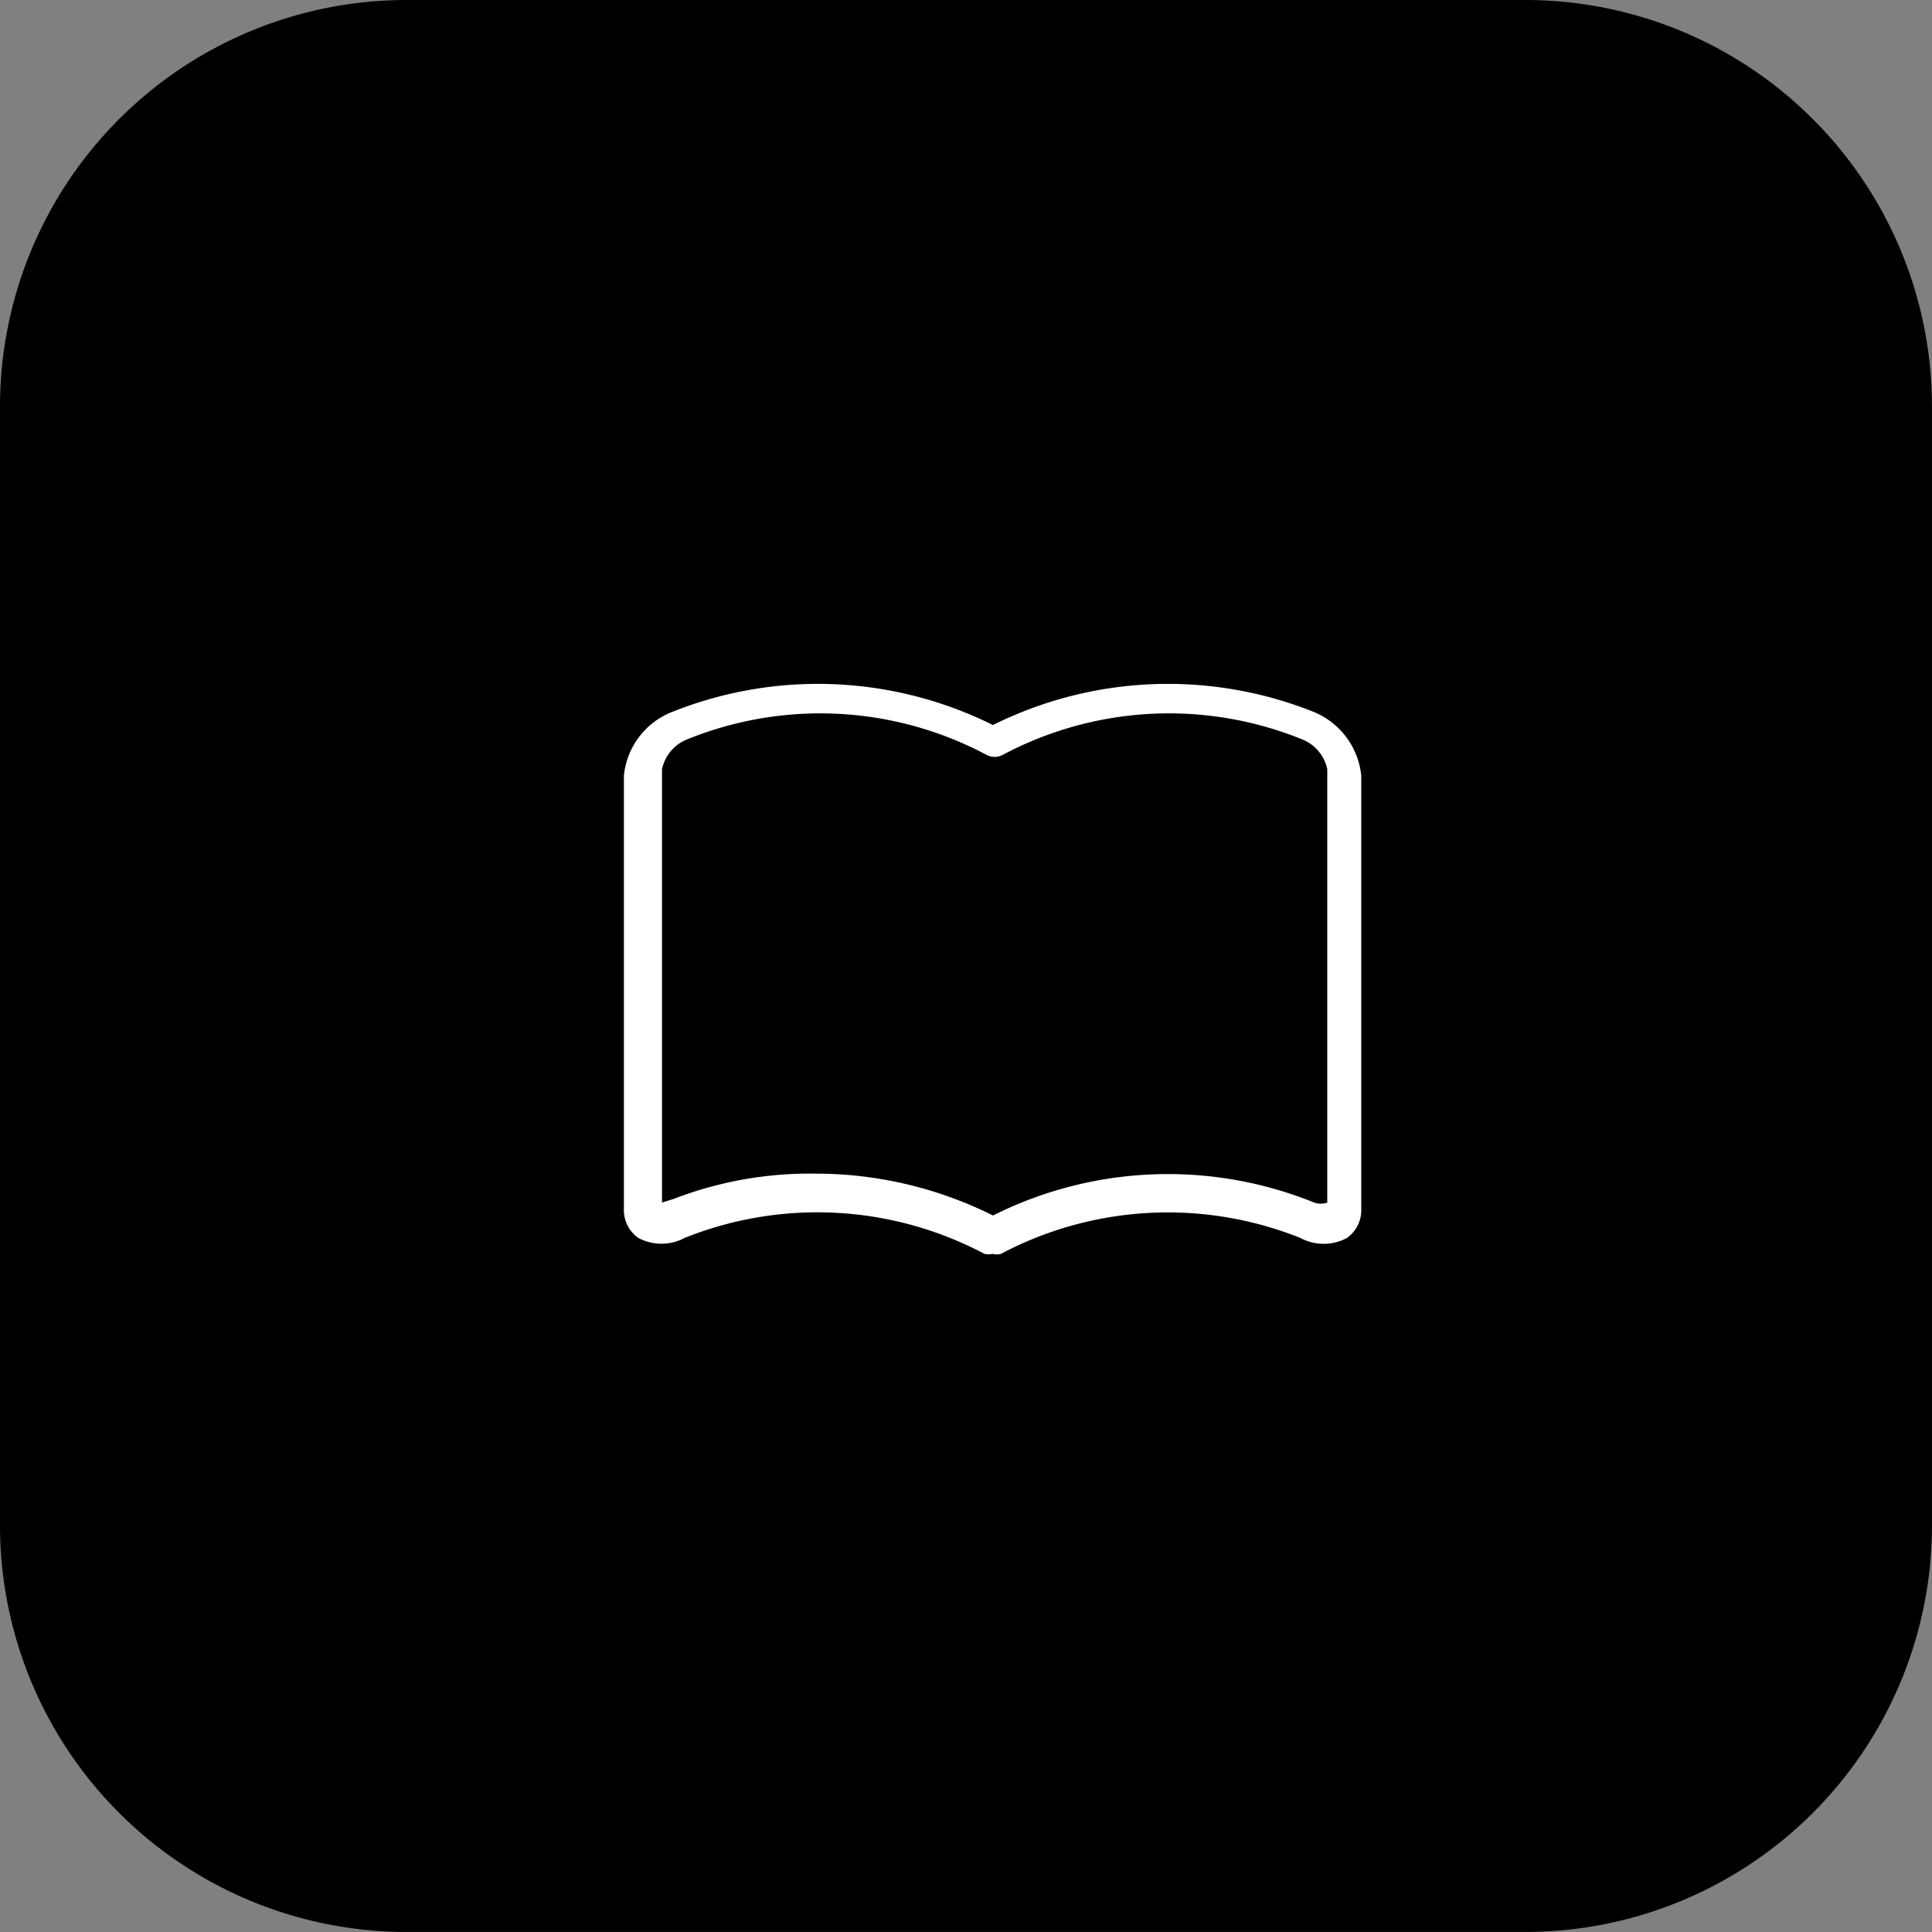 <svg id="レイヤー_2" data-name="レイヤー 2" xmlns="http://www.w3.org/2000/svg" width="60.001" height="60.001" viewBox="0 0 60.001 60.001">
  <rect x="0" y="0" width="60.001" height="60.001" fill="#808080" stroke="none"/>
  <g id="レイヤー_1" data-name="レイヤー 1">
    <path id="パス_198" data-name="パス 198" d="M12.628,0H47.373A12.628,12.628,0,0,1,60,12.628V47.373A12.628,12.628,0,0,1,47.373,60H12.628A12.628,12.628,0,0,1,0,47.373V12.628A12.628,12.628,0,0,1,12.628,0Z"/>
    <path id="パス_124" data-name="パス 124" d="M20.1,27.168a.605.605,0,0,1-.269,0,11.081,11.081,0,0,0-9.309-.493,1.525,1.525,0,0,1-1.436,0,1.054,1.054,0,0,1-.449-.9V12.32a2.378,2.378,0,0,1,1.48-1.974,12.2,12.2,0,0,1,9.981.4,12.2,12.2,0,0,1,9.981-.4,2.4,2.4,0,0,1,1.458,1.974V25.778a1.054,1.054,0,0,1-.449.9,1.525,1.525,0,0,1-1.436,0,11.081,11.081,0,0,0-9.309.493.449.449,0,0,1-.247,0Zm-5.451-2.49a12.337,12.337,0,0,1,5.451,1.3,12.112,12.112,0,0,1,9.981-.4.628.628,0,0,0,.4,0V12.118h0a1.279,1.279,0,0,0-.763-.92,10.991,10.991,0,0,0-9.309.471.538.538,0,0,1-.516,0,10.991,10.991,0,0,0-9.309-.471,1.279,1.279,0,0,0-.763.92V25.576l.359-.112a11.753,11.753,0,0,1,4.464-.785ZM31.542,12.14Z" transform="translate(10.739 11.771)" fill="#fff"/>
  </g>
</svg>
